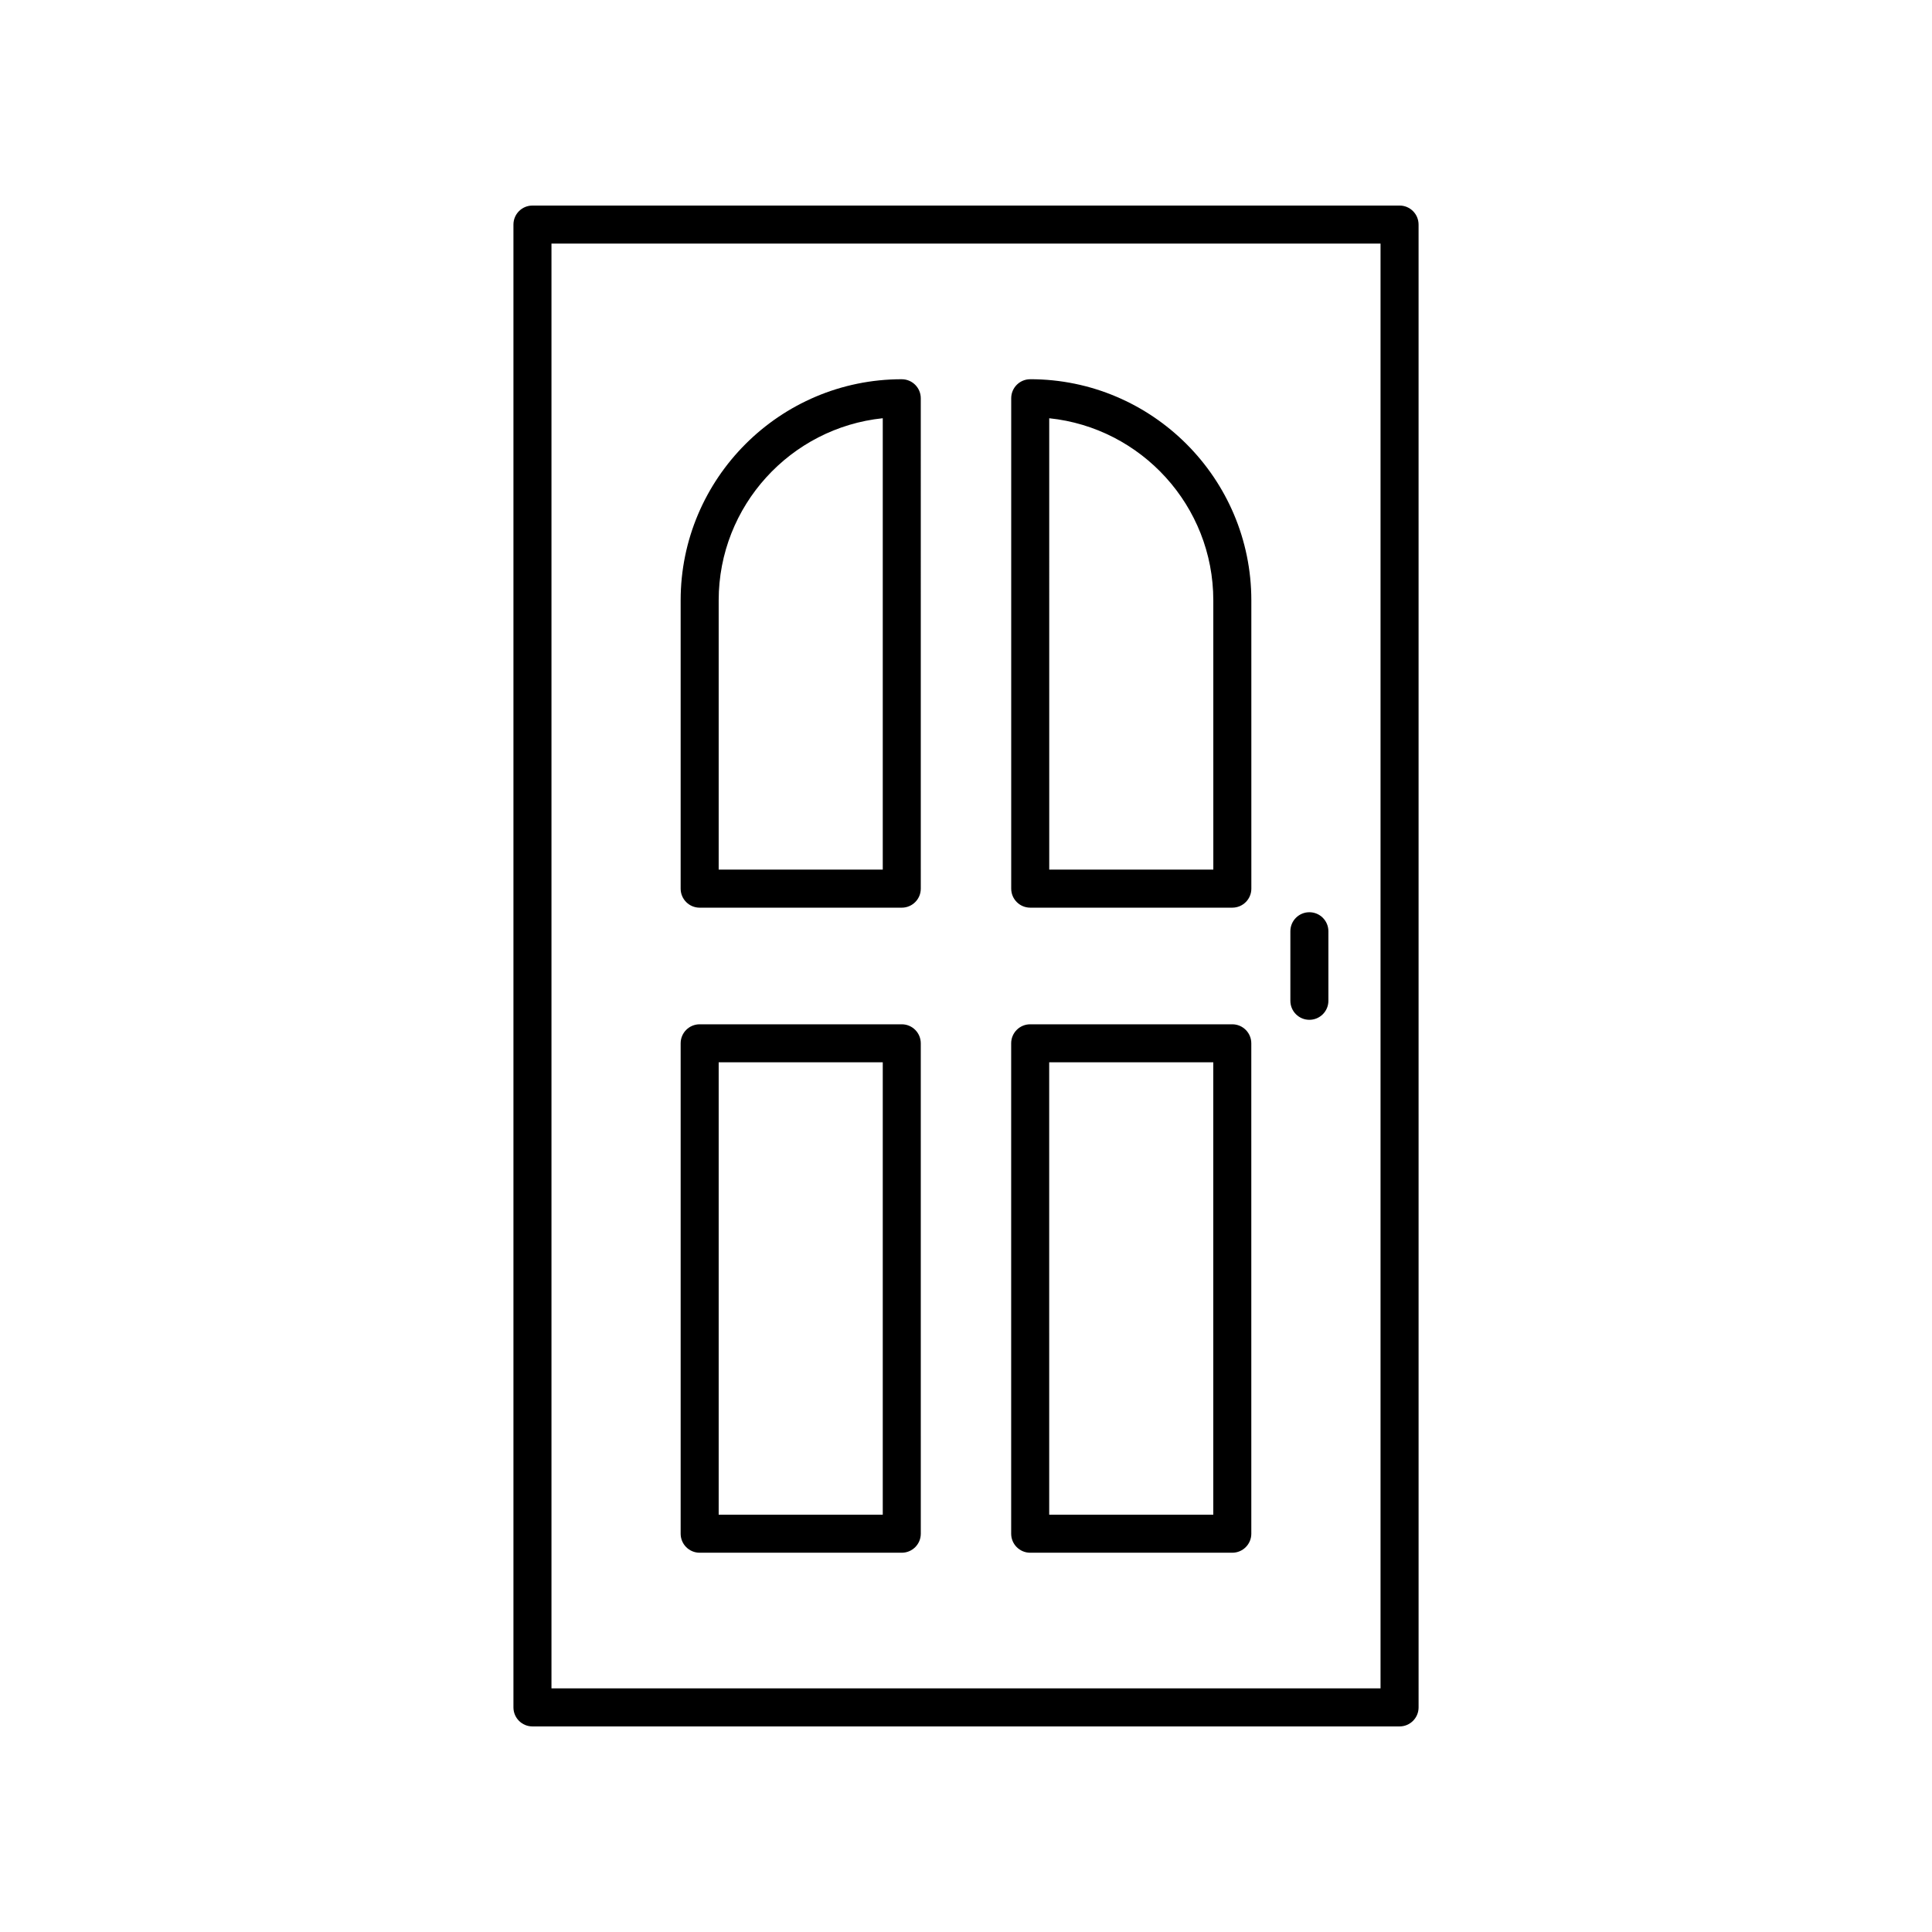 <?xml version="1.0" encoding="UTF-8"?>
<!-- Uploaded to: ICON Repo, www.svgrepo.com, Generator: ICON Repo Mixer Tools -->
<svg fill="#000000" width="800px" height="800px" version="1.1" viewBox="144 144 512 512" xmlns="http://www.w3.org/2000/svg">
 <g>
  <path d="m285.11 601.52h229.79c2.781 0 5.039-2.254 5.039-5.039l-0.004-392.97c0-2.781-2.254-5.039-5.039-5.039l-229.79 0.004c-2.781 0-5.039 2.254-5.039 5.039v392.97c0 2.777 2.254 5.035 5.039 5.035zm5.035-392.97h219.71v382.89h-219.71z"/>
  <path d="m382.98 415.45h-53.562c-2.781 0-5.039 2.254-5.039 5.039v129.96c0 2.781 2.254 5.039 5.039 5.039h53.562c2.781 0 5.039-2.254 5.039-5.039l-0.004-129.96c0-2.781-2.254-5.039-5.035-5.039zm-5.039 129.96h-43.484v-119.89h43.484z"/>
  <path d="m470.57 415.45h-53.559c-2.781 0-5.039 2.254-5.039 5.039v129.96c0 2.781 2.254 5.039 5.039 5.039h53.562c2.781 0 5.039-2.254 5.039-5.039l-0.004-129.96c0-2.781-2.254-5.039-5.039-5.039zm-5.035 129.96h-43.484l-0.004-119.89h43.484z"/>
  <path d="m382.98 244.5c-32.312 0-58.602 26.289-58.602 58.602v76.402c0 2.781 2.254 5.039 5.039 5.039h53.562c2.781 0 5.039-2.254 5.039-5.039l-0.004-129.96c0-2.781-2.254-5.039-5.035-5.039zm-5.039 129.96h-43.484v-71.359c0-25.055 19.09-45.738 43.484-48.266z"/>
  <path d="m417.02 244.5c-2.781 0-5.039 2.254-5.039 5.039v129.96c0 2.781 2.254 5.039 5.039 5.039h53.562c2.781 0 5.039-2.254 5.039-5.039l-0.004-76.398c0-32.316-26.285-58.605-58.598-58.605zm48.523 129.96h-43.484l-0.004-119.62c24.395 2.527 43.484 23.211 43.484 48.266z"/>
  <path d="m491 385.75c-2.781 0-5.039 2.254-5.039 5.039v18.43c0 2.781 2.254 5.039 5.039 5.039 2.781 0 5.039-2.254 5.039-5.039v-18.43c-0.004-2.785-2.258-5.039-5.039-5.039z"/>
 </g>
</svg>